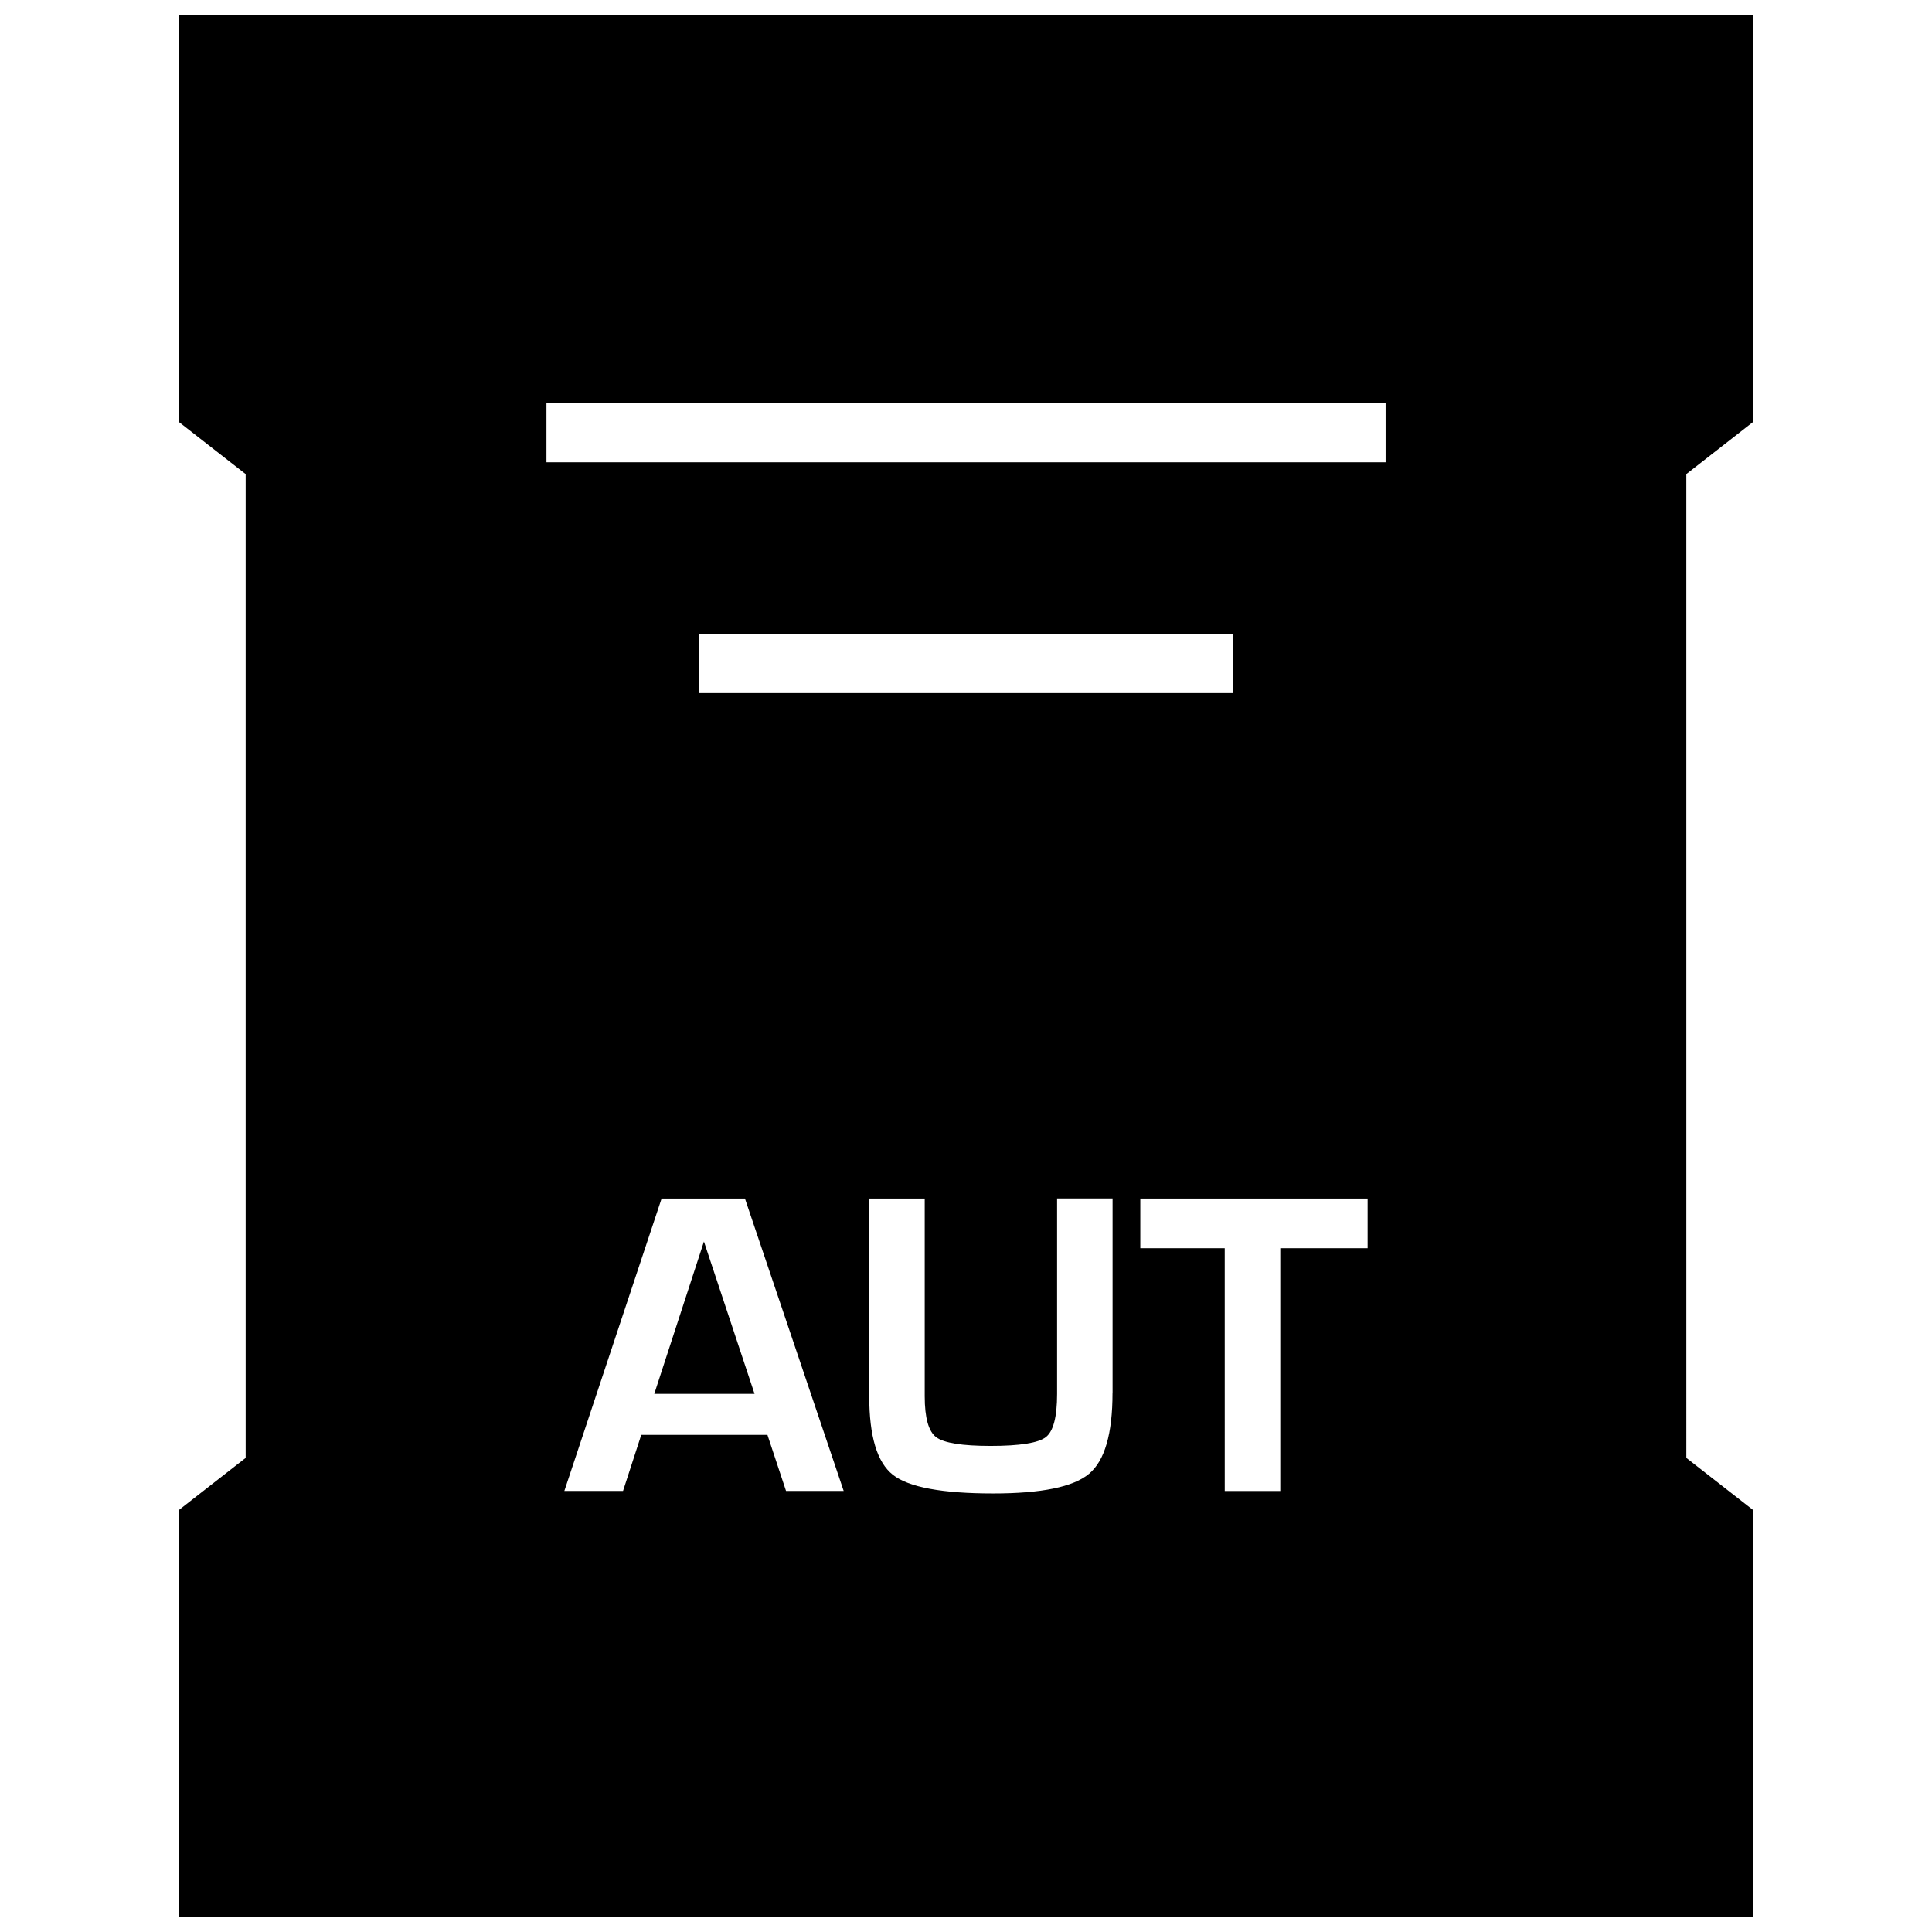 <?xml version="1.0" encoding="UTF-8"?>
<!-- Uploaded to: ICON Repo, www.svgrepo.com, Generator: ICON Repo Mixer Tools -->
<svg width="800px" height="800px" version="1.1" viewBox="144 144 512 512" xmlns="http://www.w3.org/2000/svg">
 <defs>
  <clipPath id="a">
   <path d="m191 148.09h418v503.81h-418z"/>
  </clipPath>
 </defs>
 <path d="m317.39 513.39h26.574l-13.414-40.367z"/>
 <g clip-path="url(#a)">
  <path d="m191.39 255.82 17.711 13.82v260.72l-17.711 13.824v107.72h417.22v-107.72l-17.711-13.824-0.004-260.72 17.711-13.824v-107.72h-417.21zm160.92 283.3-4.93-14.863h-33.441l-4.832 14.863h-15.551l25.773-77.492h22.09l26.168 77.492zm-23.062-211.44v-15.742h141.51v15.742zm109.58 185.48c0 10.801-2.062 17.934-6.219 21.41-4.141 3.481-12.609 5.211-25.395 5.211-13.508 0-22.371-1.637-26.574-4.93-4.203-3.289-6.281-10.234-6.281-20.828v-52.395h14.703v52.395c0 5.715 1.008 9.336 3.055 10.863s6.863 2.297 14.422 2.297c7.762 0 12.641-0.789 14.625-2.332s2.977-5.352 2.977-11.414v-51.828h14.703v51.551zm67.621-38.371h-23.16v64.332h-14.719l-0.004-64.332h-22.371v-13.16h60.238v13.16zm-217.63-224.02h222.38v15.742h-222.38z"/>
 </g>
</svg>